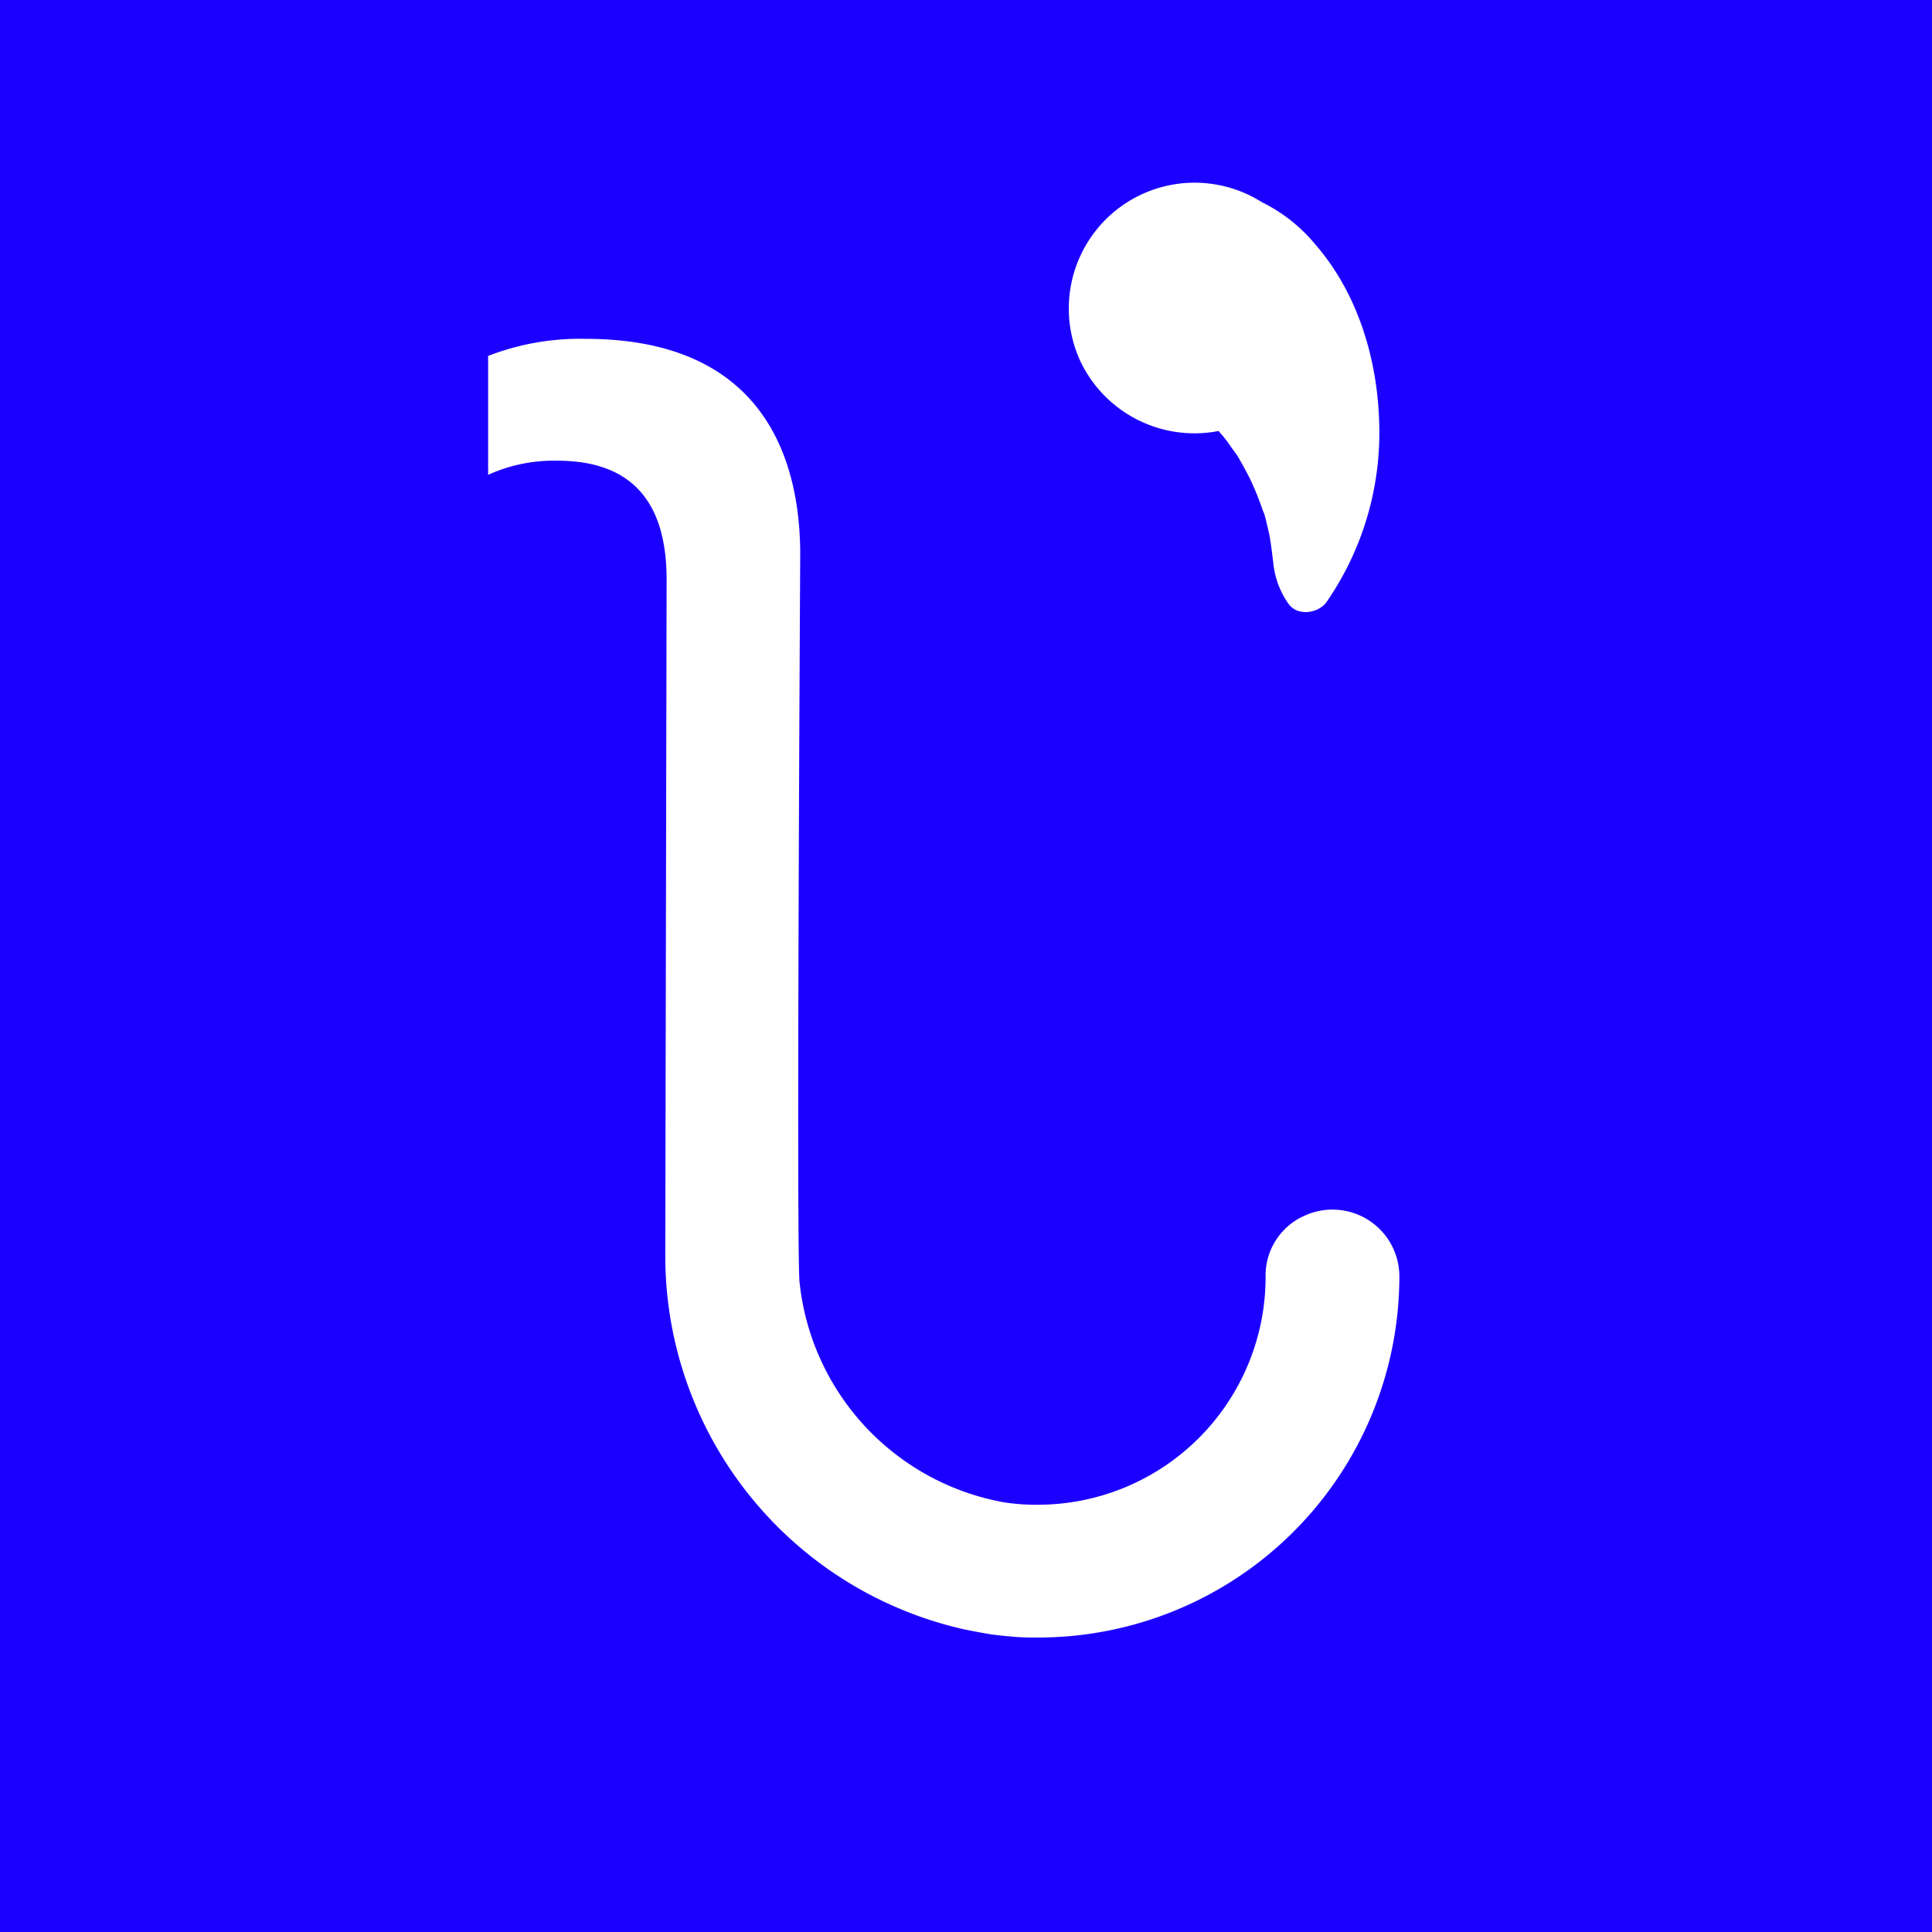 <svg id="Calque_1" data-name="Calque 1" xmlns="http://www.w3.org/2000/svg" width="91.72mm" height="91.72mm" viewBox="0 0 260 260"><rect width="260" height="260" fill="#1c00ff"/><path d="M164,58c.15.16.31.4.47.55.4.48.8,1,1.19,1.59.24.32.4.56.64.88a5.6,5.6,0,0,1,.32.47c.63,1.12,1.27,2.23,1.82,3.42a39.27,39.27,0,0,1,1.51,3.81c0,.08.08.08.08.16s0,.08.08.16c.08.32.16.56.24.88.16.71.32,1.35.48,2.06.24,1.35.39,2.7.55,4a11.51,11.51,0,0,0,2,5.25c1.19,1.74,4.05,1.35,5.16-.24a40.11,40.11,0,0,0,7.07-24c-.23-8.65-2.86-17.47-8.58-24.07a21.87,21.87,0,0,0-7.23-5.72,16.93,16.93,0,0,0-24.39,21.45A17,17,0,0,0,164,58Z" fill="#fff"/><path d="M175.55,163.61a8.77,8.77,0,0,0-5.23,8.24,30.66,30.66,0,0,1-30.65,30.65,26.88,26.88,0,0,1-4.7-.35,33.67,33.67,0,0,1-27.37-29.59h0c-.45-4.08.09-97.9.09-97.9,0-14.53-6.21-29.06-28.89-29.06a34.14,34.14,0,0,0-13.11,2.3v16A21.41,21.41,0,0,1,75,62c10.9,0,14.71,6.56,14.71,16l-.18,91.07a51.51,51.51,0,0,0,40.4,50.24s2.22.44,3.37.62,3.28.35,3.28.35c1.06.09,2.12.09,3.19.09a48.62,48.62,0,0,0,48.55-48.55A9,9,0,0,0,175.55,163.61Z" fill="#fff"/></svg>